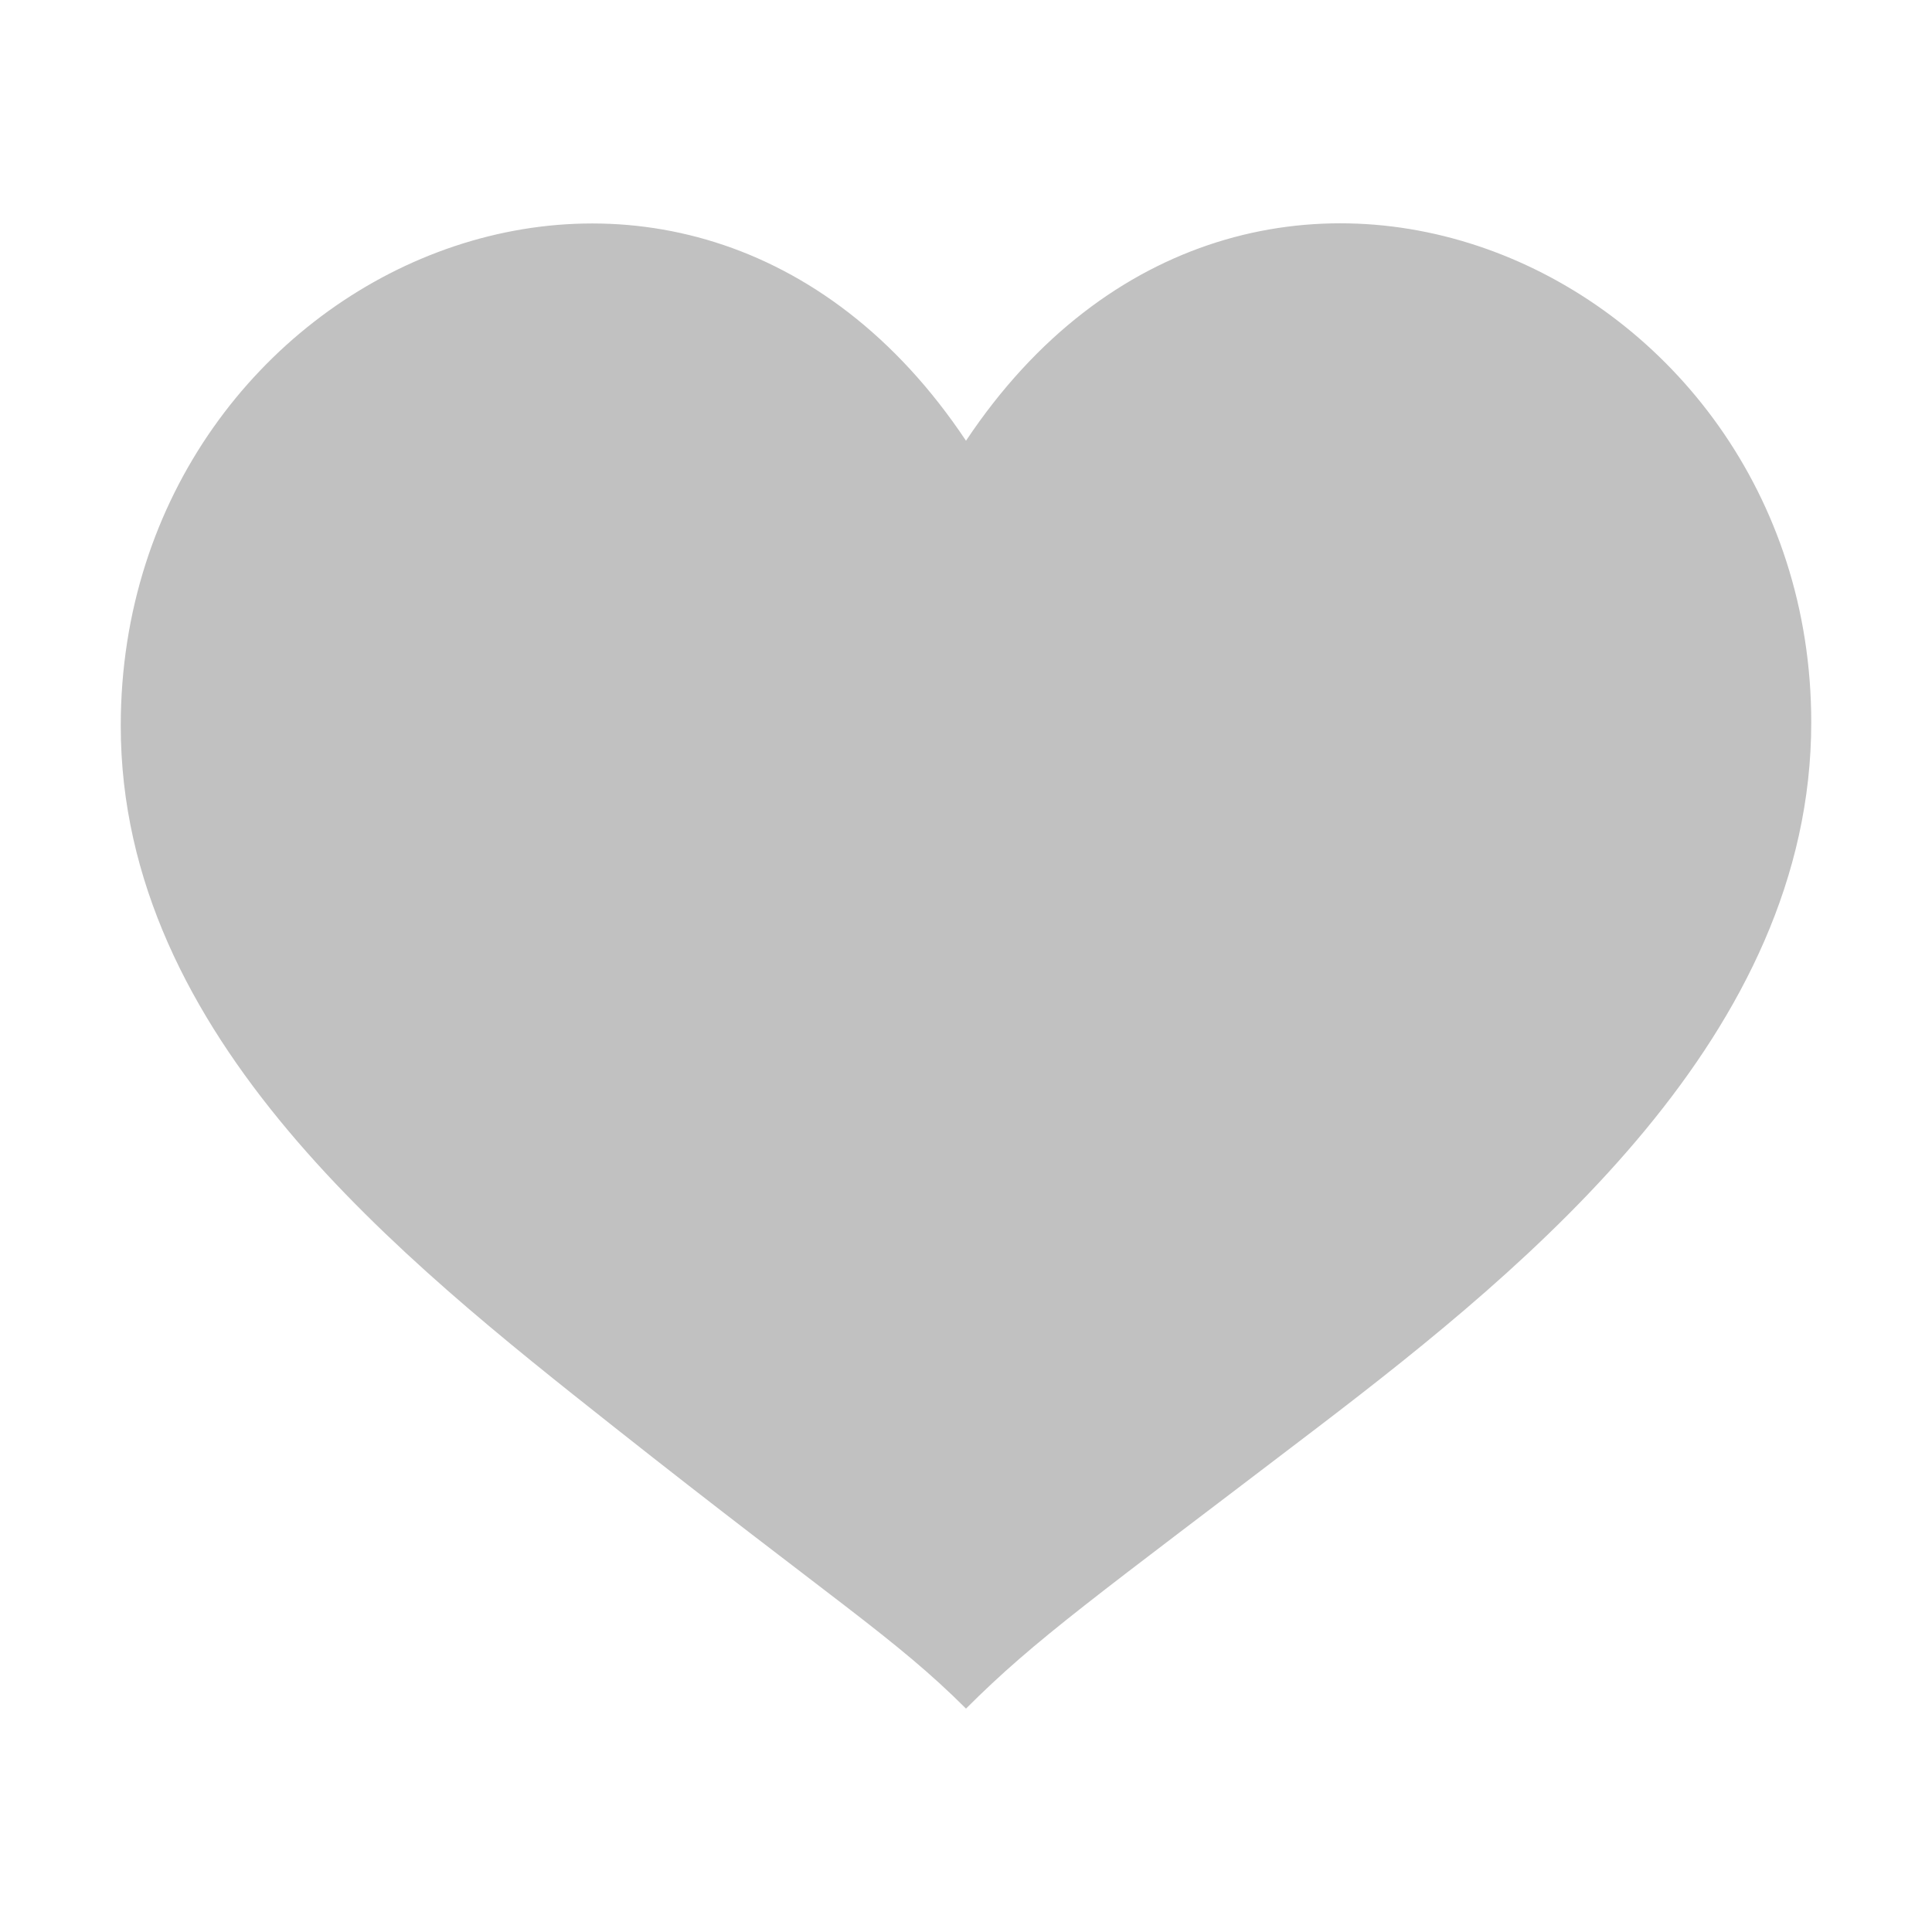 <?xml version="1.0" standalone="no"?><!DOCTYPE svg PUBLIC "-//W3C//DTD SVG 1.1//EN" "http://www.w3.org/Graphics/SVG/1.1/DTD/svg11.dtd"><svg t="1623986093566" class="icon" viewBox="0 0 1024 1024" version="1.1" xmlns="http://www.w3.org/2000/svg" p-id="2285" xmlns:xlink="http://www.w3.org/1999/xlink" width="200" height="200"><defs><style type="text/css"></style></defs><path d="M512 233.6C362.7 9.6 64 140.7 64 384.7c0 165.1 149.2 282.8 261.3 371.5C442 848.5 474.7 868.3 512 905.6c37.3-37.3 68.5-59.1 186.7-149.3C812.5 669.4 960 548 960 382.9c0-242.2-298.7-373.3-448-149.3z" p-id="2286" fill="#c1c1c1"></path></svg>